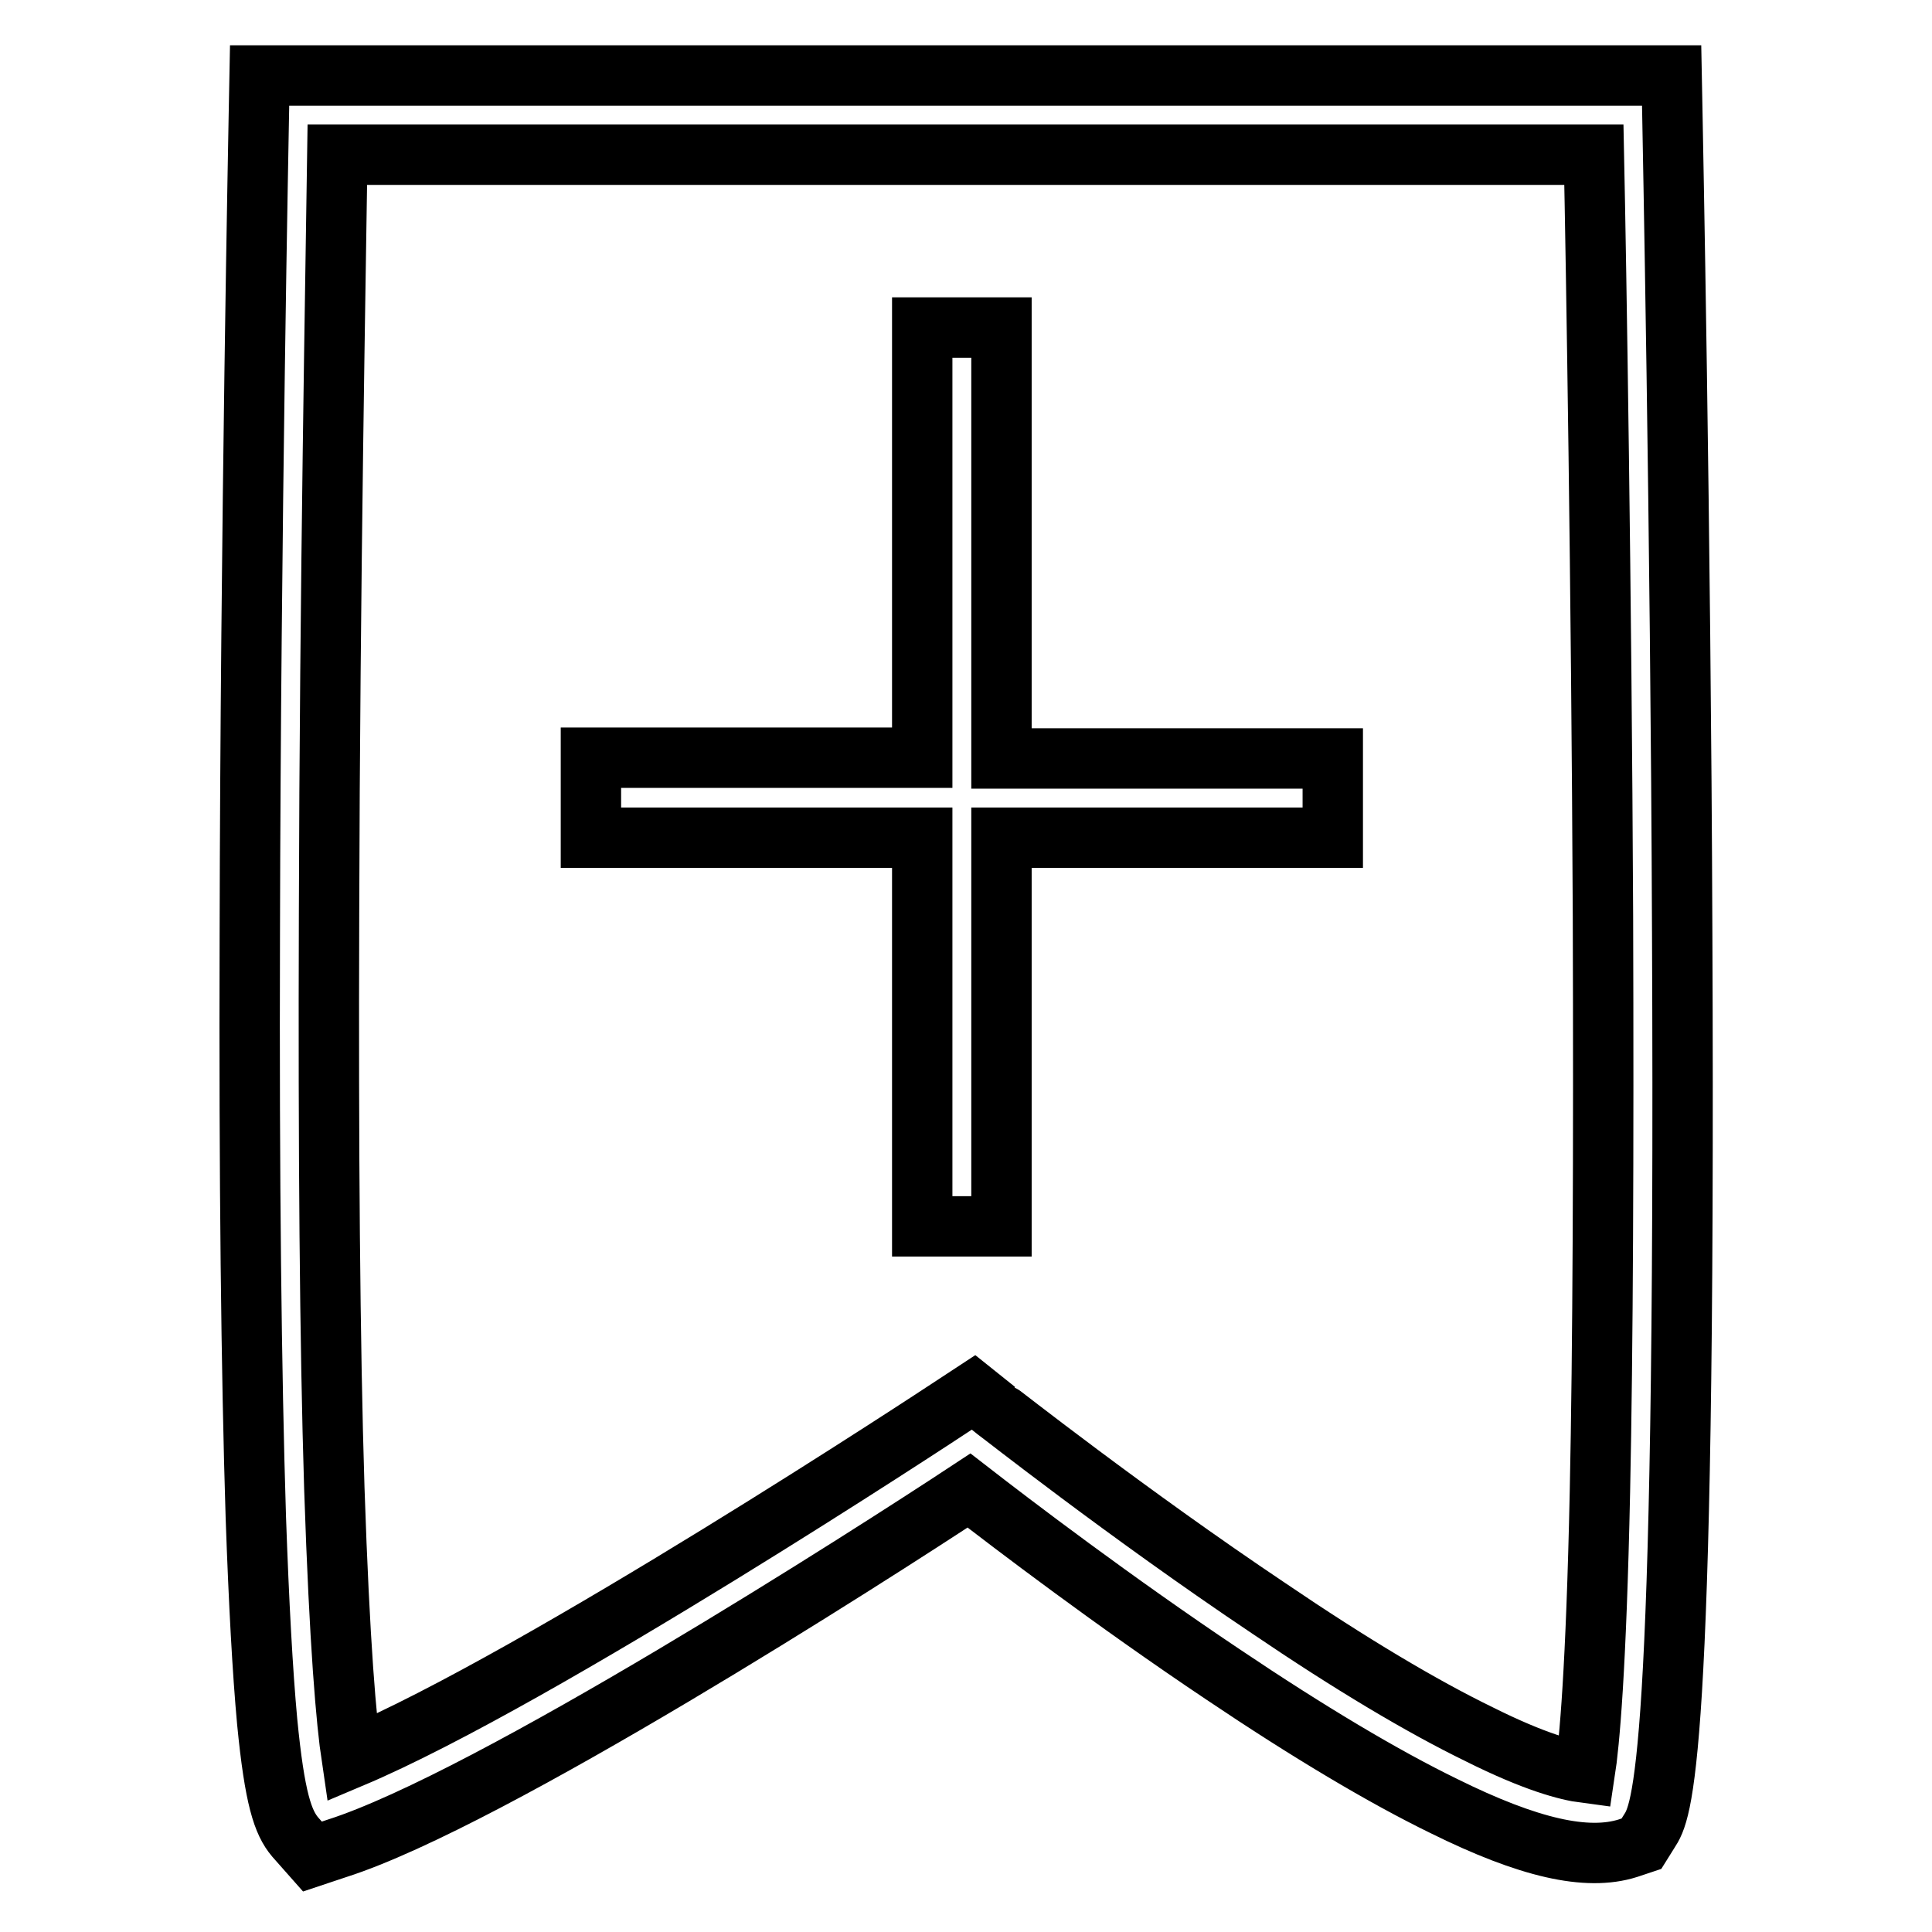 <?xml version="1.0" encoding="utf-8"?>
<!-- Svg Vector Icons : http://www.onlinewebfonts.com/icon -->
<!DOCTYPE svg PUBLIC "-//W3C//DTD SVG 1.1//EN" "http://www.w3.org/Graphics/SVG/1.1/DTD/svg11.dtd">
<svg version="1.1" xmlns="http://www.w3.org/2000/svg" xmlns:xlink="http://www.w3.org/1999/xlink" x="0px" y="0px" viewBox="0 0 256 256" enable-background="new 0 0 256 256" xml:space="preserve">
<g> <path stroke-width="8" fill-opacity="0" stroke="#000000"  d="M222.9,123.8c-0.2-54.3-1.3-108.1-1.3-108.6l-0.1-5.2H34.4l-0.1,5.2c0,0.5-1.1,54.5-1.2,108.9 c-0.1,32,0.2,57.9,0.8,77c0.4,11.4,0.9,20.5,1.5,27c1,10.3,2.1,13.4,3.7,15.3l2.3,2.6l3.3-1.1c20.3-6.5,70.5-38.7,83.7-47.4 c5.8,4.5,19.2,14.7,33.7,24.4c11.3,7.6,21.2,13.5,29.2,17.4c11.3,5.6,19,7.3,24.4,5.6l1.8-0.6l1-1.6 C220.2,240.1,223.4,235.1,222.9,123.8L222.9,123.8z M212,197.6c-0.5,23.7-1.4,33.4-2,37.3c-2.3-0.3-6.6-1.4-14-5.1 c-7.6-3.7-17-9.3-27.9-16.7c-18.8-12.6-35.9-26.1-36.1-26.2l-3-2.4l-3.2,2.1c-0.6,0.4-54.3,35.8-79.2,46.3 c-0.7-4.7-1.6-14.7-2.3-35.7c-0.6-19.2-0.8-44.8-0.7-76.1c0.1-43.5,0.9-86.2,1.1-100.6h166.5c0.3,14.5,1,57.3,1.2,100.9 C212.5,152.8,212.4,178.4,212,197.6z"/> <path stroke-width="8" fill-opacity="0" stroke="#000000"  d="M132.7,43.4h-10.5v57H78.3V111h43.9v51.5h10.5V111h43.9v-10.5h-43.9V43.4z"/></g>
</svg>